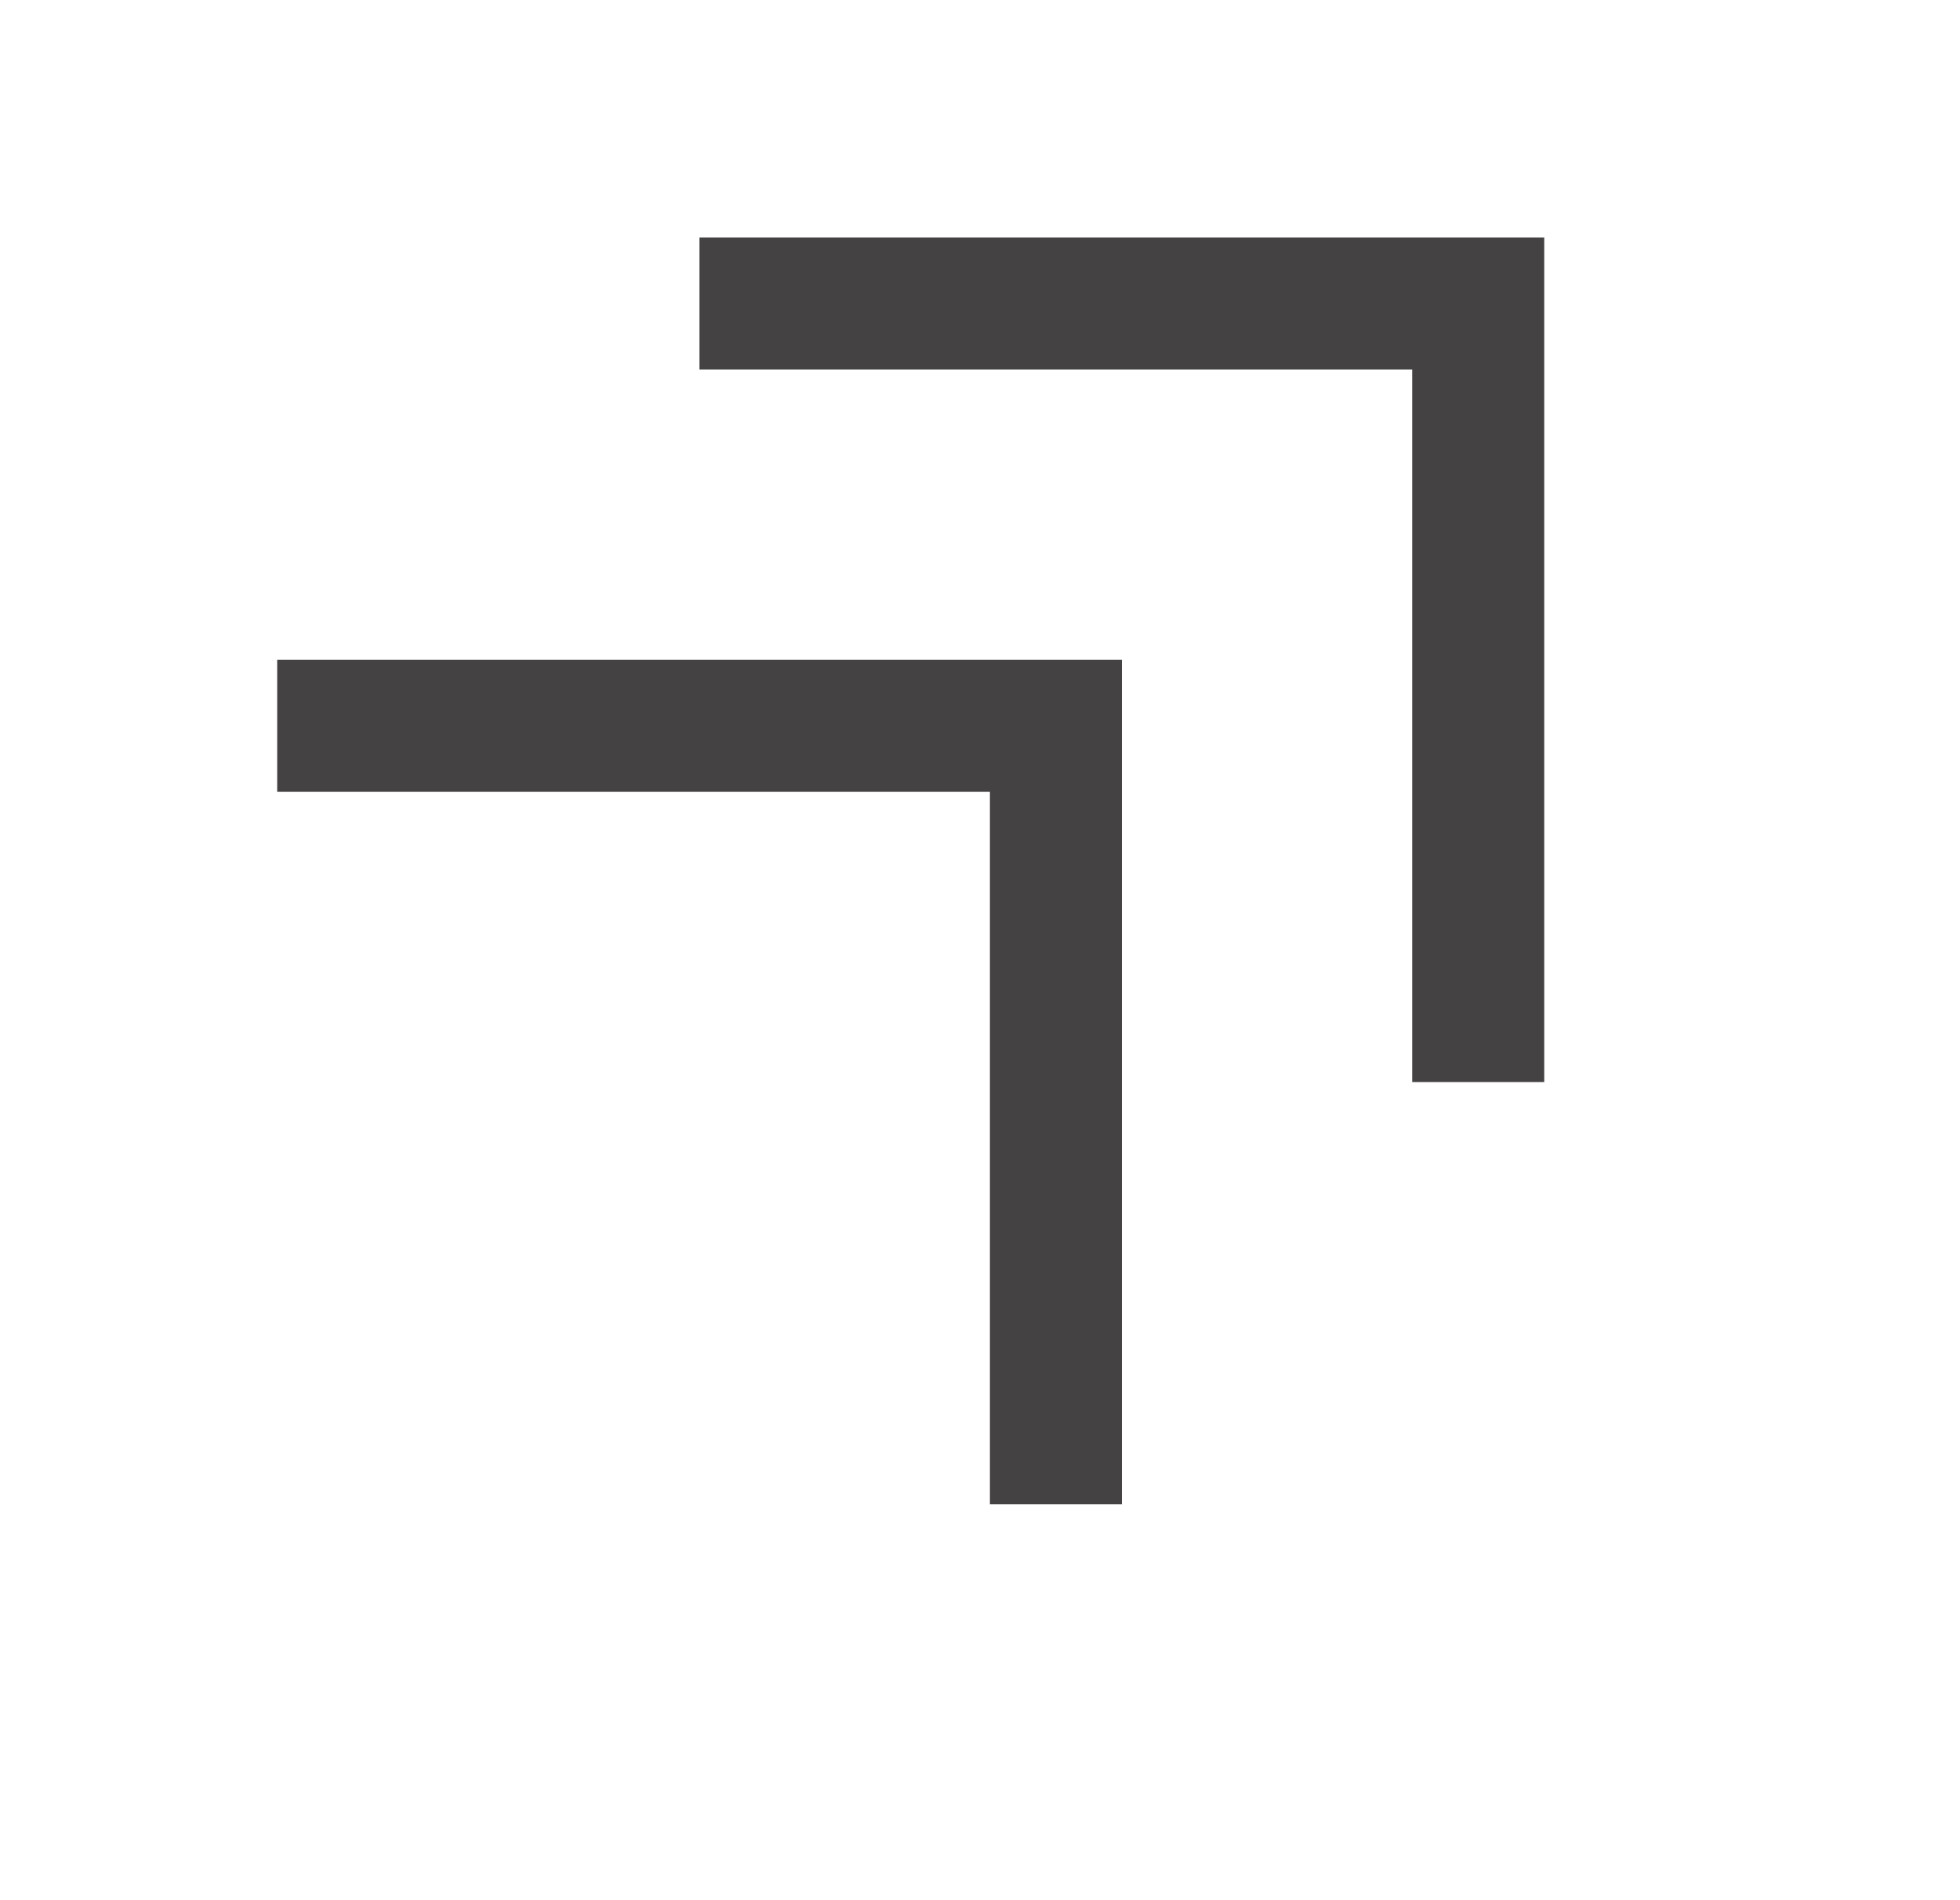 <svg width="33" height="32" fill="none" xmlns="http://www.w3.org/2000/svg"><mask id="a" style="mask-type:alpha" maskUnits="userSpaceOnUse" x="0" y="0" width="33" height="32"><path fill="#D9D9D9" d="M.667 0h32v32h-32z"/></mask><g mask="url(#a)"><path d="M16.667 25.333v-12h-12v-2.222h14.222v14.222h-2.222zm7.11-7.11v-12h-12V4H26v14.222h-2.222z" fill="#444242"/></g></svg>